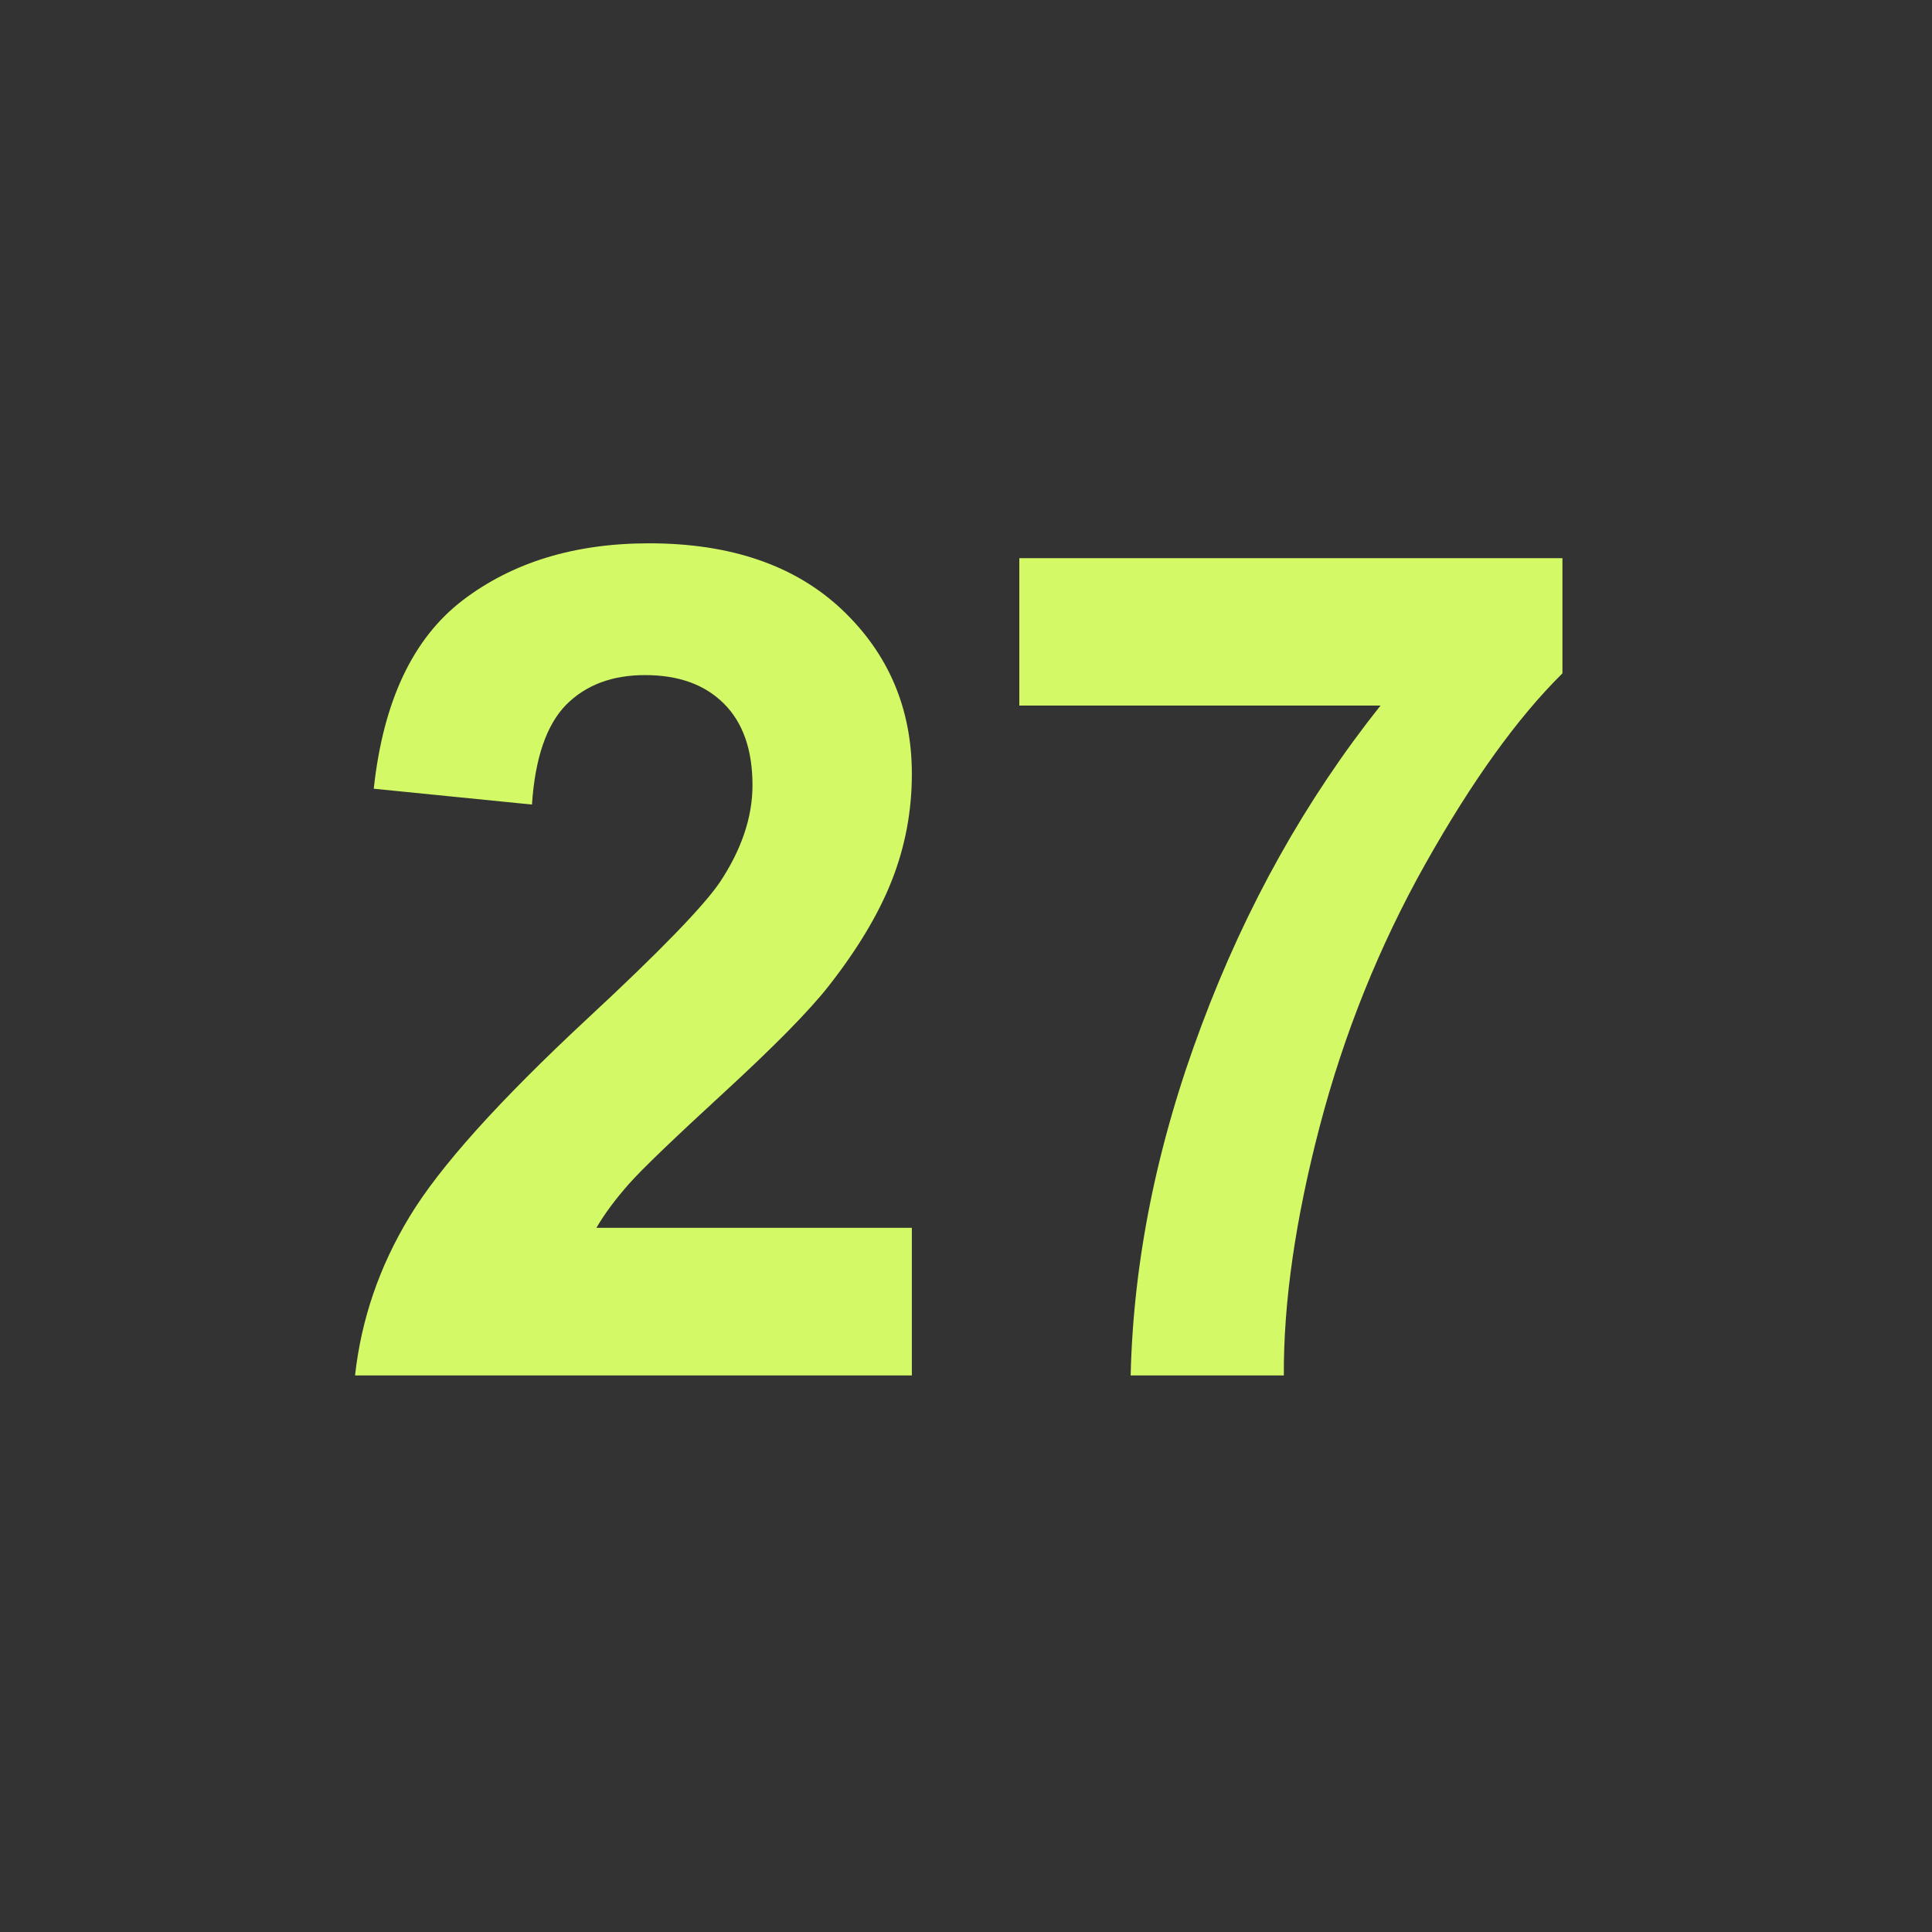 <?xml version="1.0" encoding="UTF-8"?> <svg xmlns:inkscape="http://www.inkscape.org/namespaces/inkscape" xmlns:sodipodi="http://sodipodi.sourceforge.net/DTD/sodipodi-0.dtd" xmlns="http://www.w3.org/2000/svg" xmlns:svg="http://www.w3.org/2000/svg" version="1.1" width="246.614pt" height="246.614pt" id="svg6" viewBox="0 0 246.614 246.614" sodipodi:docname="27.cdr" style=""><rect x="0" y="0" width="246.614" height="246.614" fill="#333333" stroke="none"/><defs id="defs10"></defs><path d="m 123.254,7.14 c 64.187,0 116.221,52.034 116.221,116.221 0,64.187 -52.034,116.221 -116.221,116.221 C 59.067,239.581 7.034,187.547 7.034,123.36 7.034,59.173 59.067,7.14 123.254,7.14 Z" style="fill: none; stroke: rgb(211, 249, 102); stroke-width: 10; stroke-linecap: butt; stroke-linejoin: miter;" id="path2" class="FmhtXTyX_0"></path><path d="m 116.395,156.731 v 18.84 H 45.32 c 0.788,-7.117 3.078,-13.865 6.945,-20.244 3.842,-6.378 11.452,-14.826 22.781,-25.366 9.161,-8.497 14.752,-14.284 16.82,-17.313 2.783,-4.187 4.187,-8.324 4.187,-12.412 0,-4.507 -1.207,-7.979 -3.645,-10.417 -2.438,-2.438 -5.787,-3.645 -10.073,-3.645 -4.236,0 -7.585,1.281 -10.097,3.817 -2.487,2.561 -3.94,6.797 -4.334,12.708 L 47.709,100.678 C 48.916,89.522 52.684,81.518 59.038,76.642 c 6.354,-4.852 14.284,-7.29 23.815,-7.29 10.442,0 18.643,2.832 24.603,8.447 5.96,5.64 8.94,12.634 8.94,21.007 0,4.753 -0.862,9.285 -2.561,13.594 -1.699,4.31 -4.408,8.817 -8.102,13.52 -2.463,3.128 -6.896,7.635 -13.274,13.496 -6.403,5.886 -10.467,9.777 -12.166,11.698 -1.699,1.921 -3.103,3.792 -4.162,5.615 z M 130.113,90.064 V 71.249 h 69.327 V 85.951 c -5.714,5.64 -11.526,13.718 -17.461,24.258 -5.91,10.516 -10.417,21.721 -13.52,33.567 -3.103,11.871 -4.63,22.46 -4.581,31.794 h -19.554 c 0.345,-14.629 3.349,-29.529 9.063,-44.724 5.689,-15.22 13.299,-28.79 22.83,-40.783 z" style="fill:#d3f966;fill-rule:evenodd" id="path4" class="FmhtXTyX_1"></path><style data-made-with="vivus-instant">.FmhtXTyX_0{stroke-dasharray:731 733;stroke-dashoffset:732;animation:FmhtXTyX_draw 1000ms ease-in-out 0ms infinite alternate;}.FmhtXTyX_1{stroke-dasharray:827 829;stroke-dashoffset:828;animation:FmhtXTyX_draw 1000ms ease-in-out 2000ms infinite alternate;}@keyframes FmhtXTyX_draw{100%{stroke-dashoffset:0;}}@keyframes FmhtXTyX_fade{0%{stroke-opacity:1;}94.444%{stroke-opacity:1;}100%{stroke-opacity:0;}}</style></svg> 